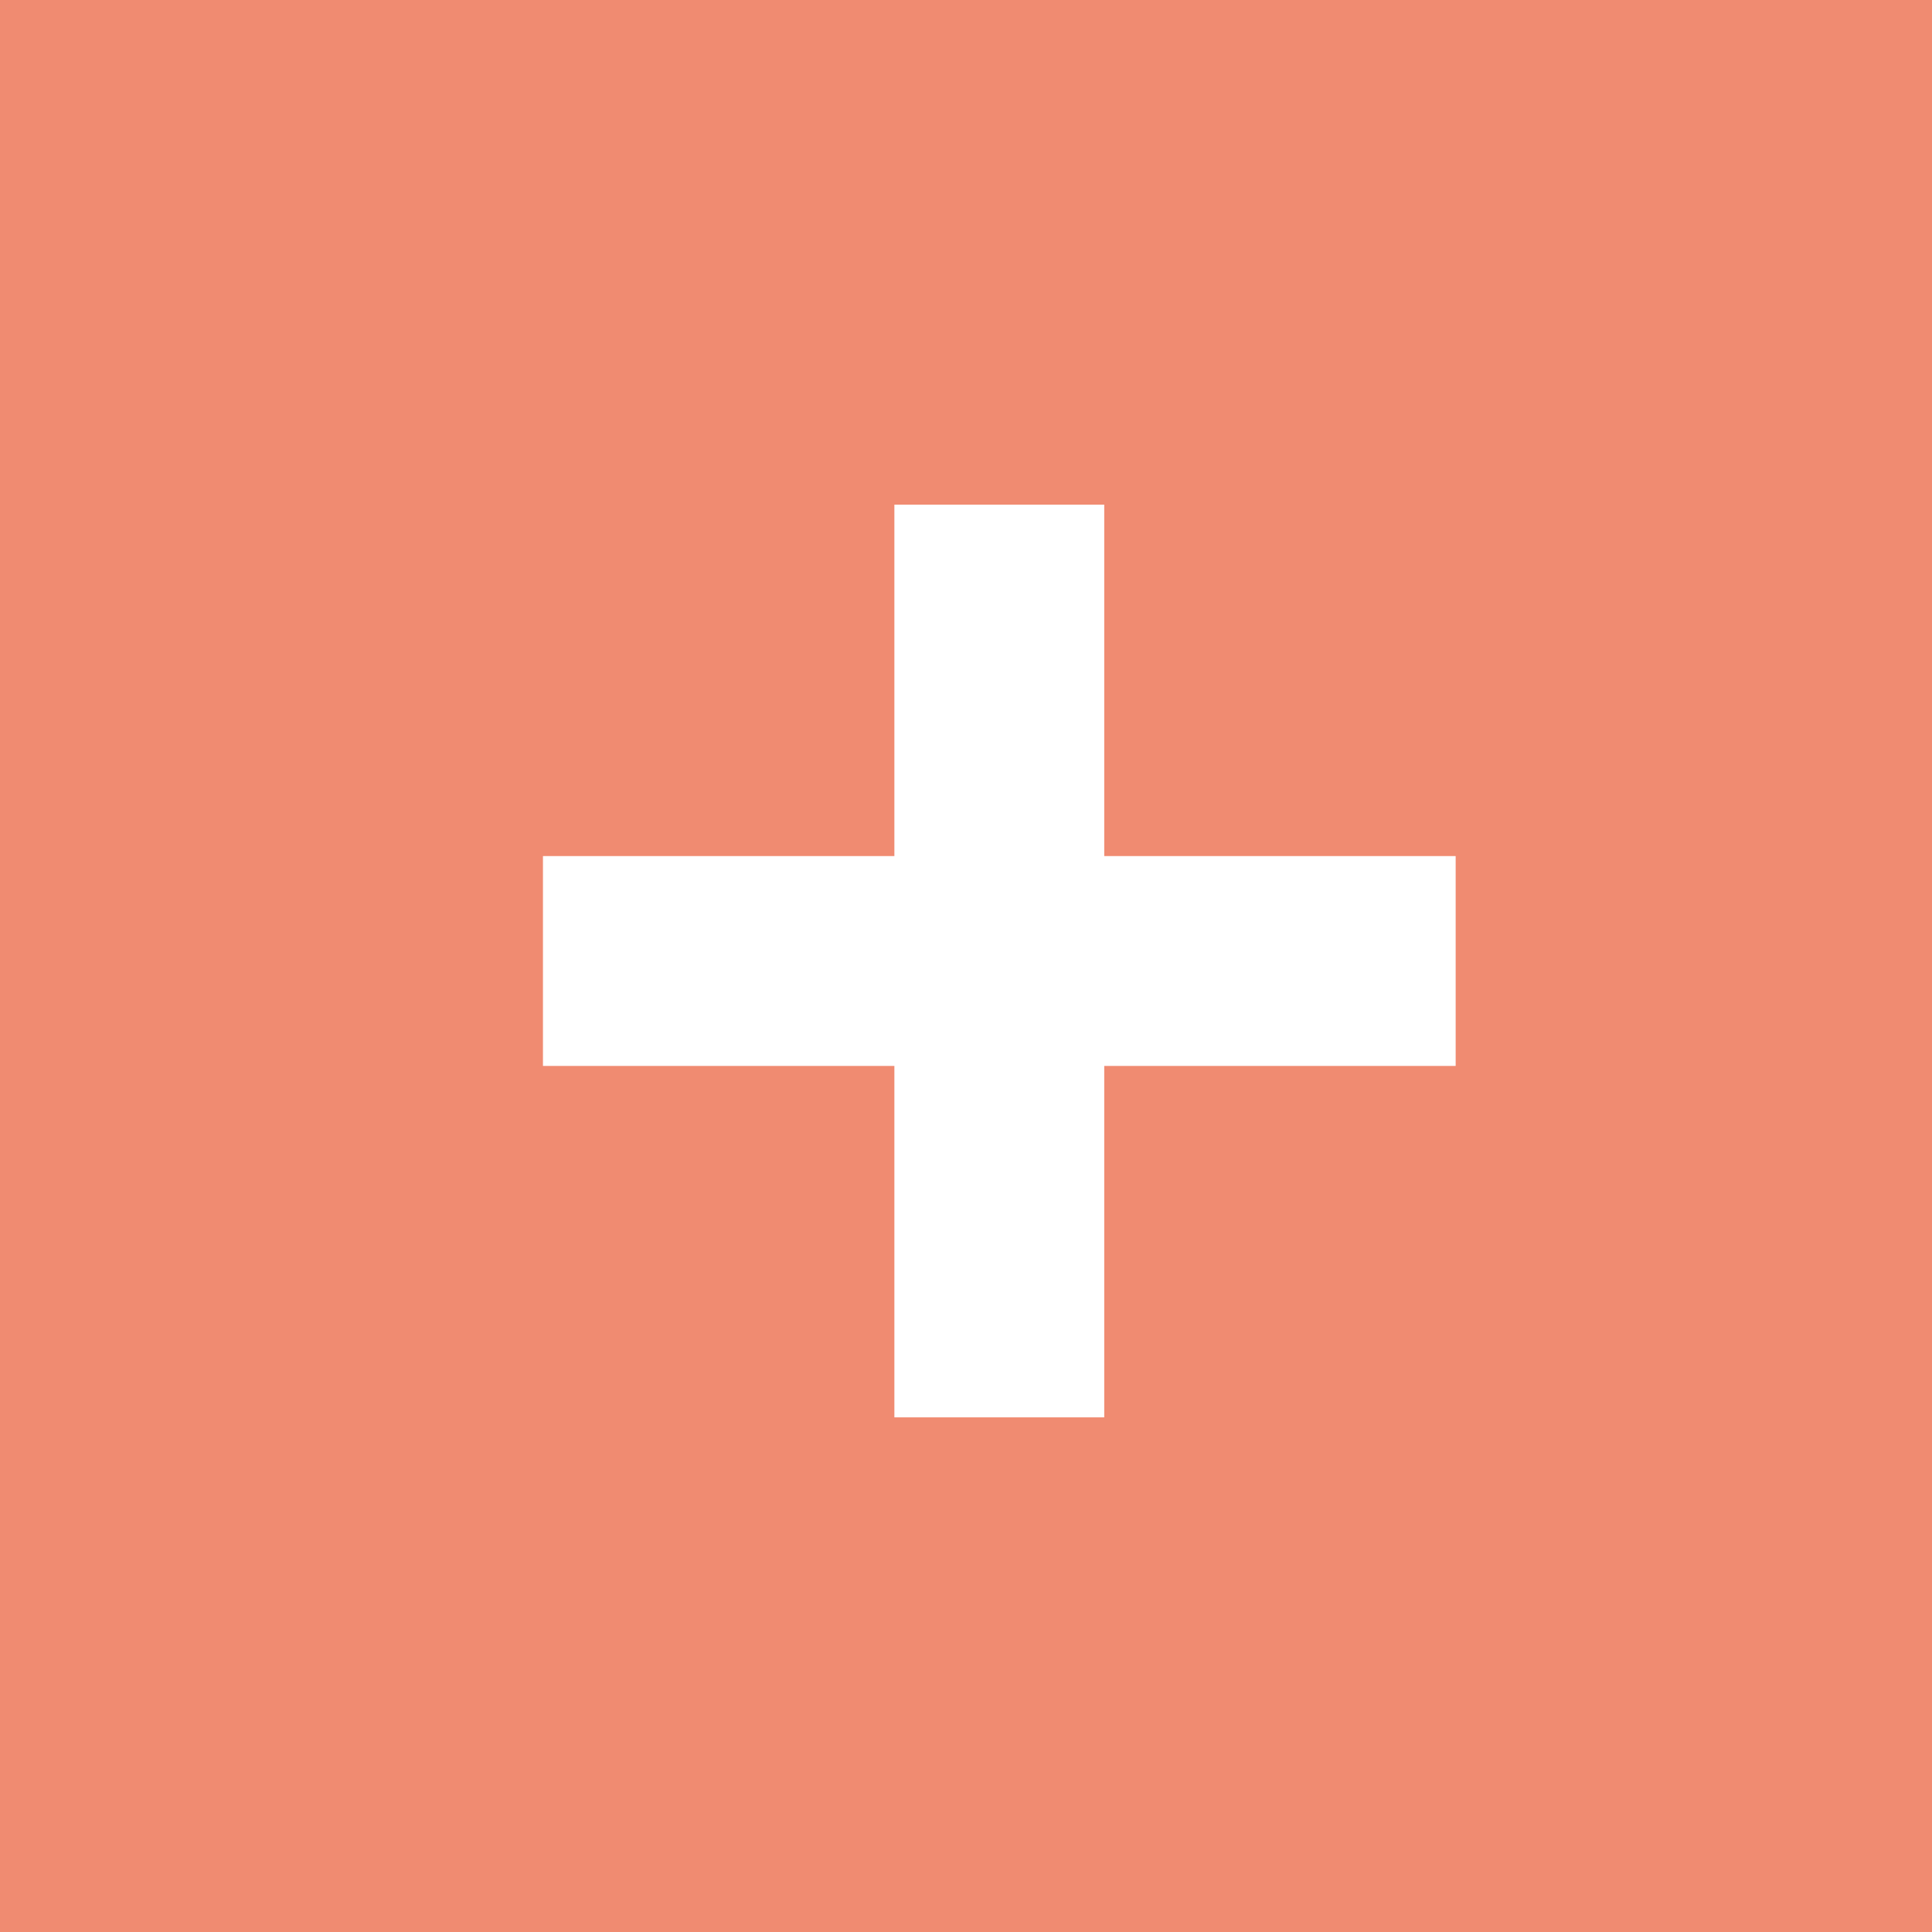 <svg xmlns="http://www.w3.org/2000/svg" width="29" height="29" viewBox="0 0 29 29">
  <g id="グループ_20231" data-name="グループ 20231" transform="translate(-381 -5000)">
    <rect id="長方形_8841" data-name="長方形 8841" width="29" height="29" transform="translate(381 5000)" fill="#f08b71"/>
    <path id="パス_51579" data-name="パス 51579" d="M-6.85-9.15h5.275v-5.275h3.15V-9.15H6.85V-6H1.575V-.725h-3.15V-6H-6.85Z" transform="translate(396 5022)" fill="#fff"/>
  </g>
</svg>
